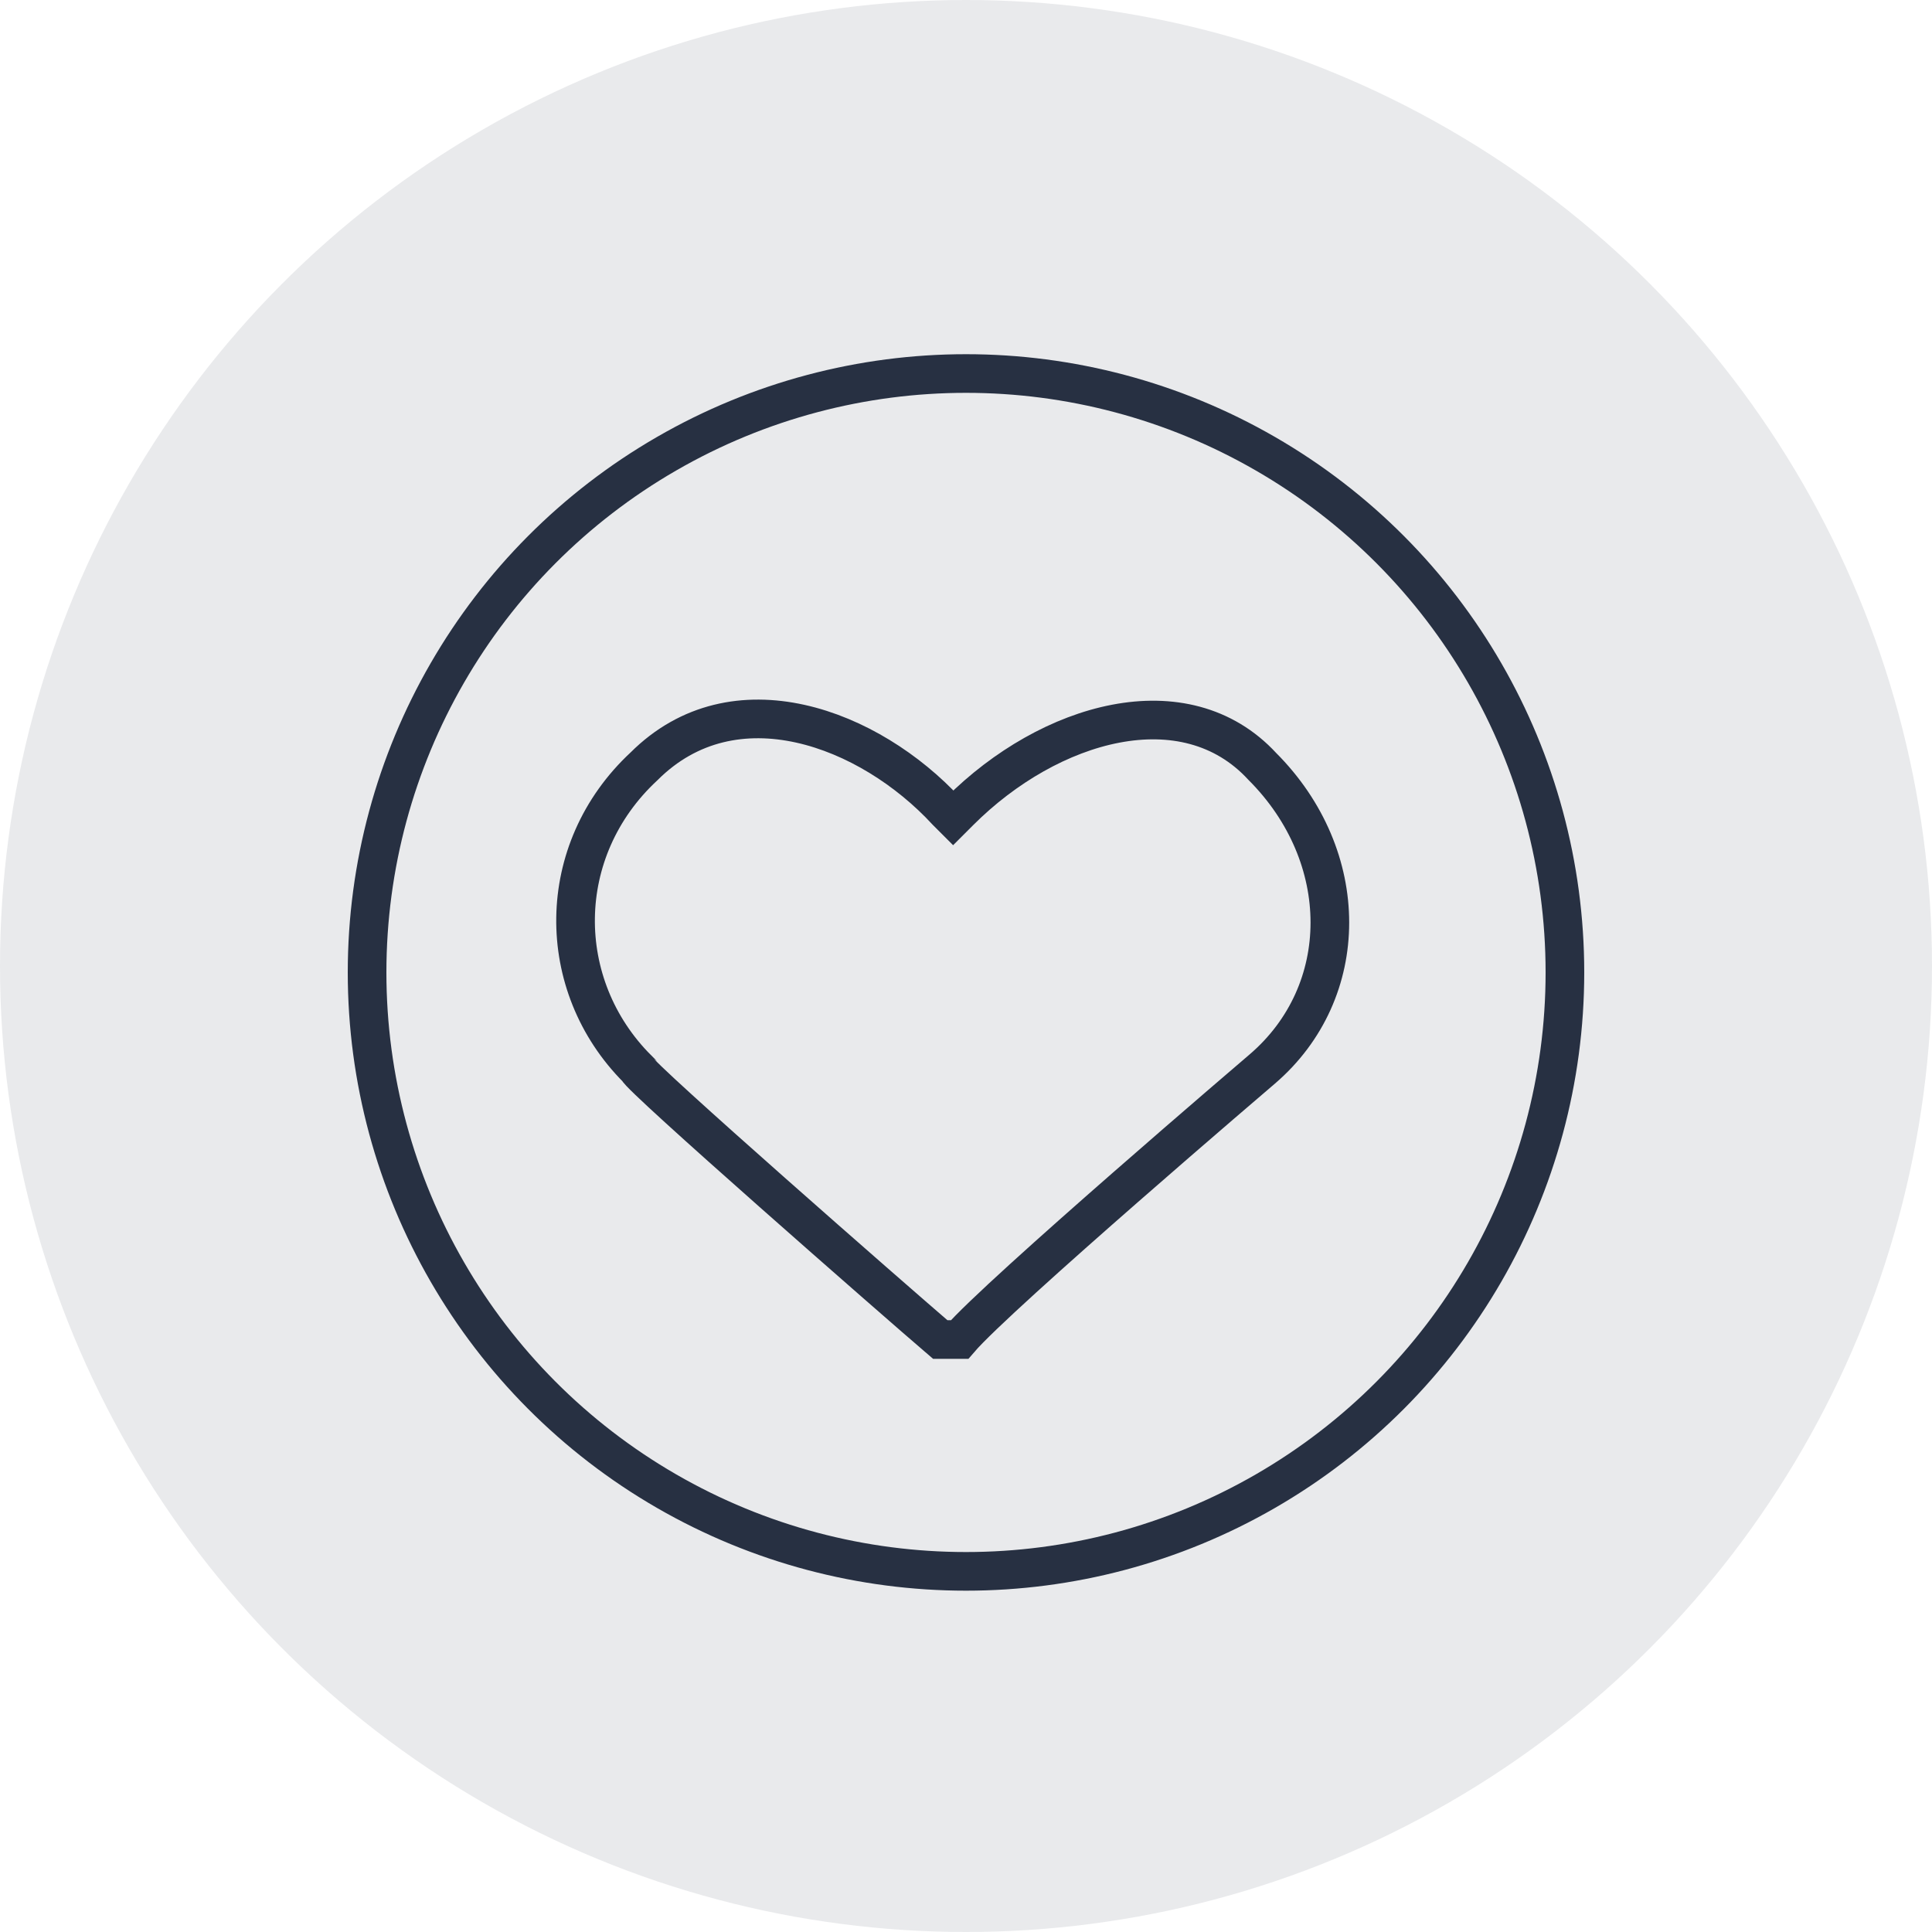 <?xml version="1.0" encoding="utf-8"?>
<!-- Generator: Adobe Illustrator 26.3.1, SVG Export Plug-In . SVG Version: 6.00 Build 0)  -->
<svg version="1.1" id="Layer_11" xmlns="http://www.w3.org/2000/svg" xmlns:xlink="http://www.w3.org/1999/xlink" x="0px" y="0px"
	 viewBox="0 0 30 30" style="enable-background:new 0 0 30 30;" xml:space="preserve">
<style type="text/css">
	.st0{opacity:0.1;fill:#273042;}
	.st1{fill:none;stroke:#273042;stroke-width:0.6;stroke-linejoin:round;stroke-miterlimit:10;}
	.st2{fill:none;stroke:#273042;stroke-width:0.6;stroke-linecap:round;stroke-miterlimit:10;}
	.st3{fill:#273042;}
	.st4{fill:none;stroke:#273042;stroke-width:0.6;stroke-miterlimit:10;}
	.st5{fill:#F34C84;}
	.st6{fill:none;stroke:#273042;stroke-width:0.6;stroke-linecap:round;stroke-linejoin:round;stroke-miterlimit:10;}
	.st7{clip-path:url(#SVGID_00000108269260586048630560000005744322870004850067_);}
	.st8{clip-path:url(#SVGID_00000026849104275634795010000005136748780058520238_);}
	.st9{clip-path:url(#SVGID_00000096019191039432867700000002672679502288268984_);}
	.st10{clip-path:url(#SVGID_00000055691100750468429810000003211006808935237815_);}
	.st11{fill:none;stroke:#273042;stroke-width:0.75;stroke-linecap:round;stroke-miterlimit:10;}
	.st12{fill:none;stroke:#273042;stroke-width:0.75;stroke-linejoin:round;stroke-miterlimit:10;}
</style>
<circle class="st0" cx="15" cy="15" r="15"/>
<g>
	<circle class="st1" cx="15" cy="15.1" r="9.3"/>
</g>
<path class="st2" d="M10,11.9c1.4-1.4,3.5-0.6,4.7,0.7c0,0,0,0,0.1,0.1l0,0c0,0,0,0,0.1-0.1c1.4-1.4,3.5-2,4.7-0.7
	c1.4,1.4,1.4,3.5,0,4.7c0,0-4.1,3.5-4.7,4.2c0,0-0.1,0-0.3,0c-0.7-0.6-4.7-4.1-4.7-4.2C8.6,15.3,8.6,13.2,10,11.9z"/>
</svg>
